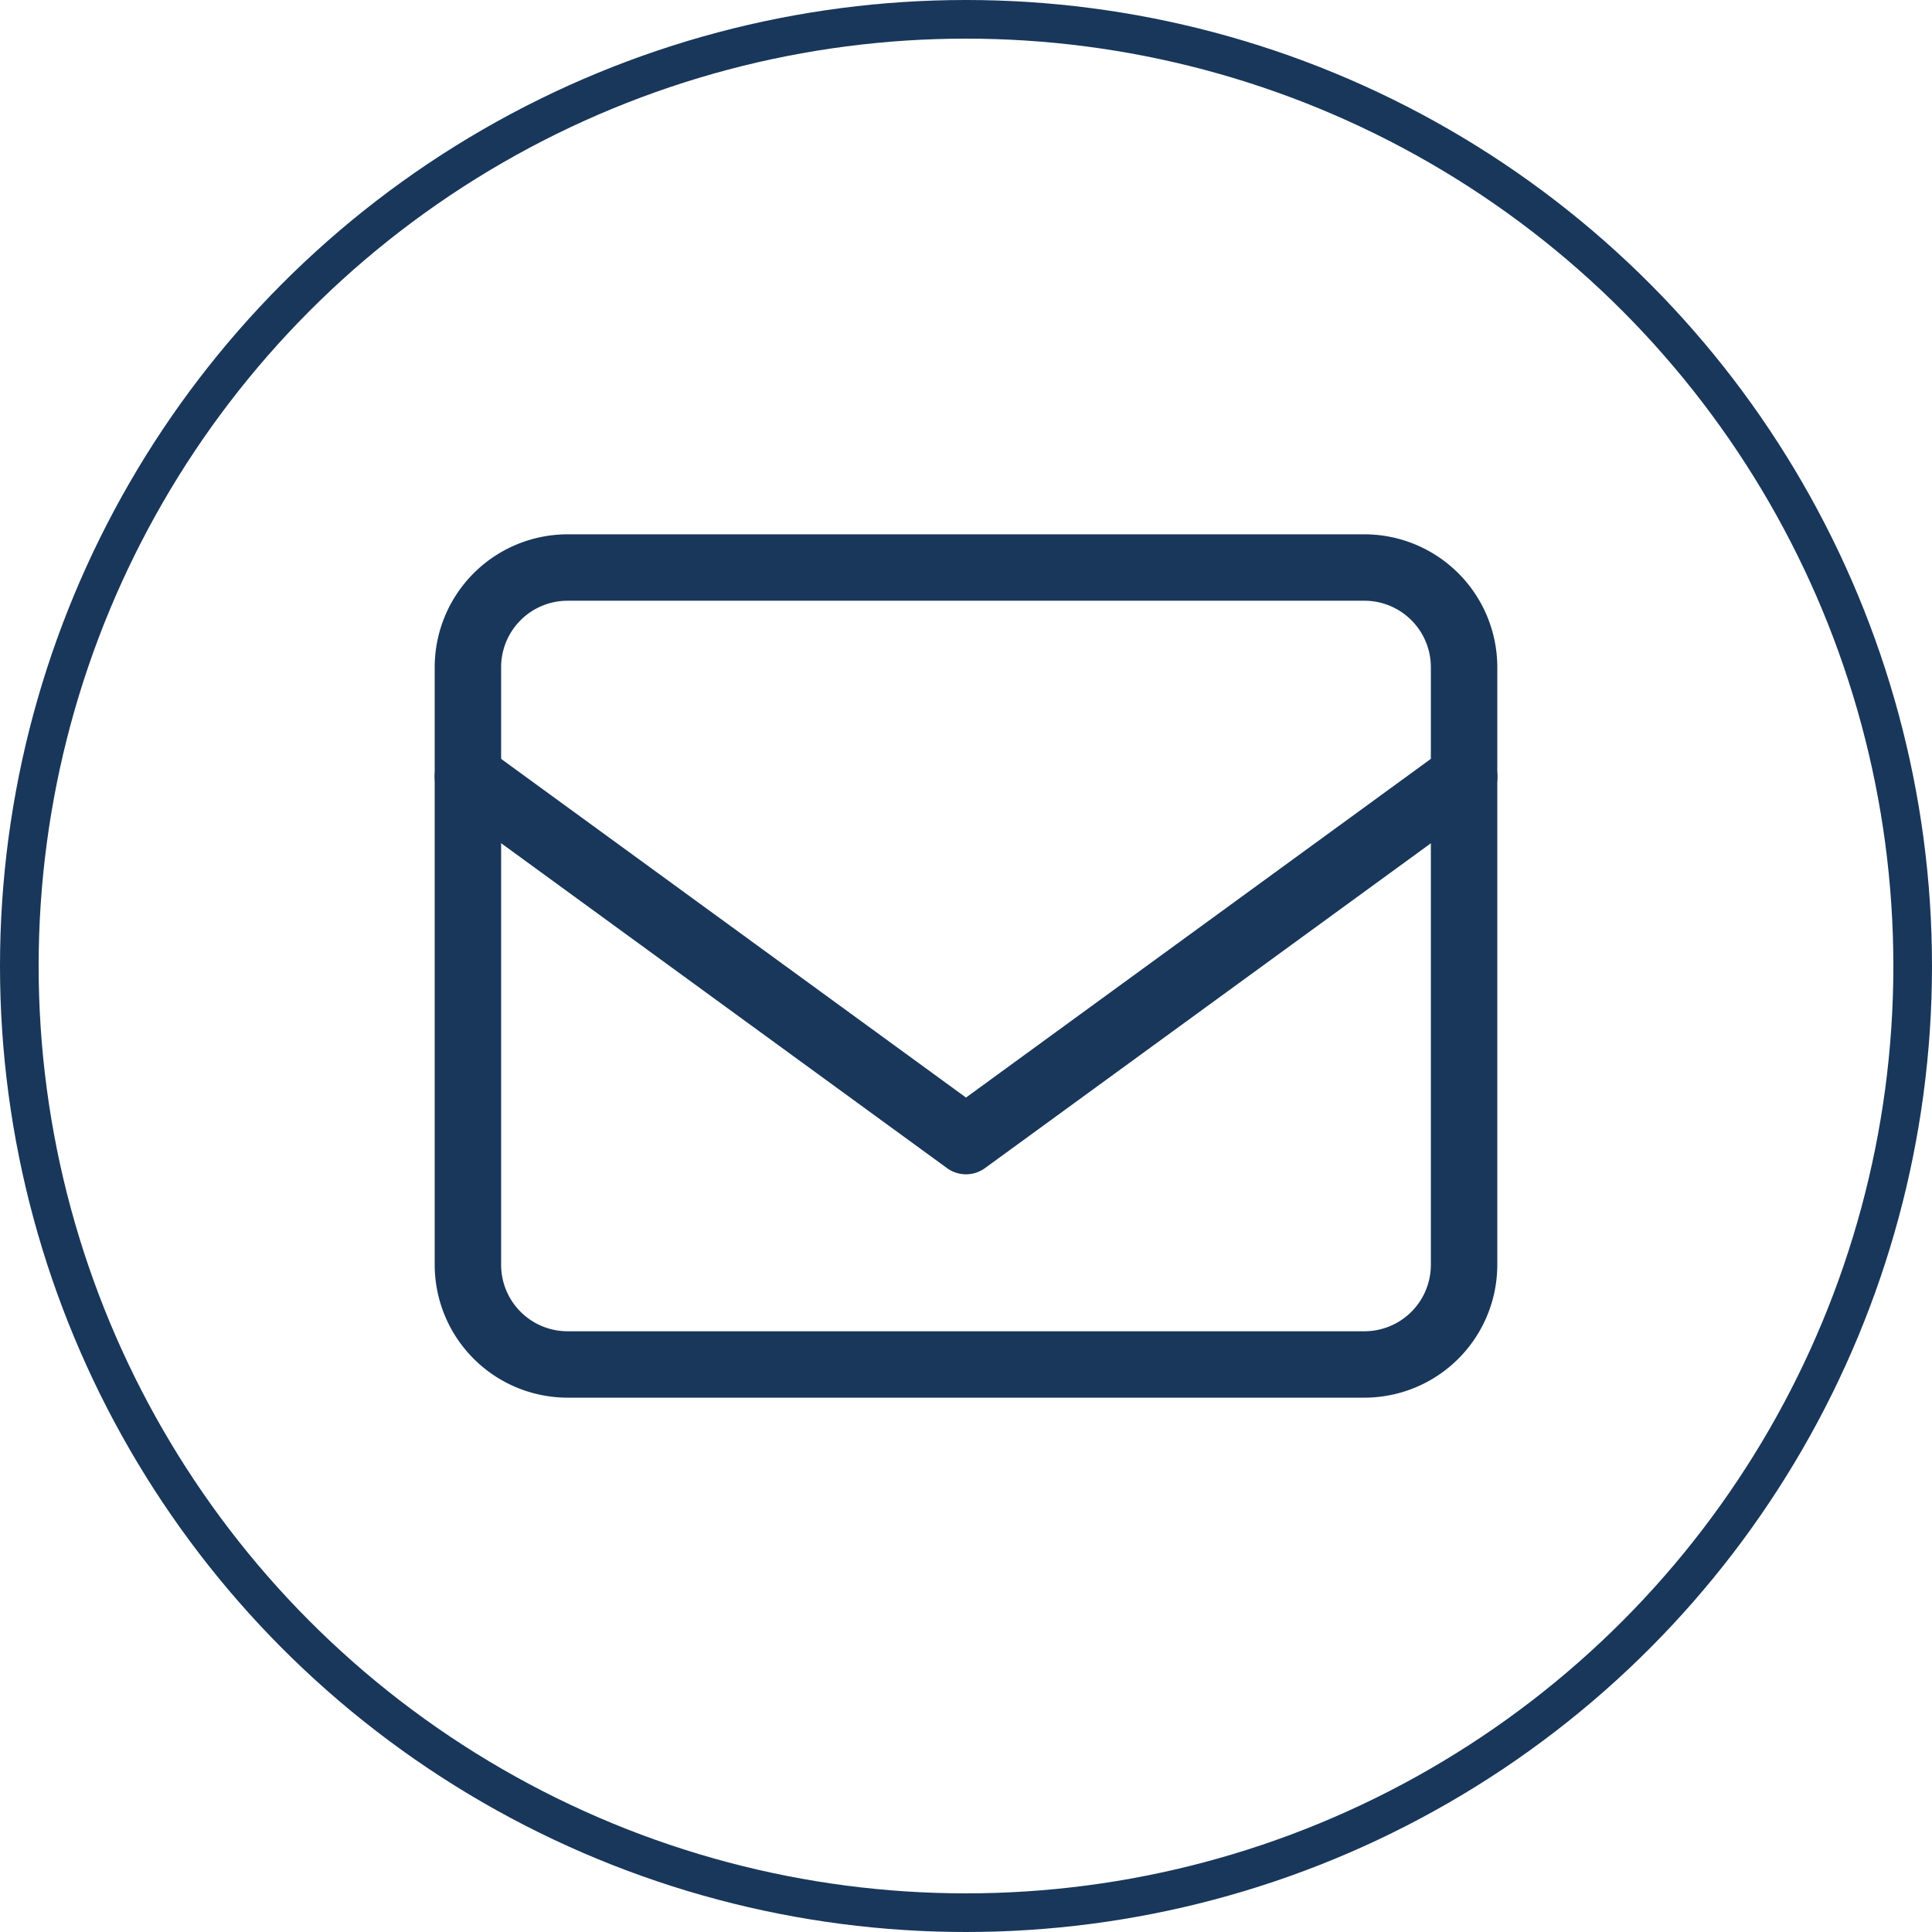 <svg xmlns="http://www.w3.org/2000/svg" width="100" height="100" viewBox="0 0 100 100">
  <g id="グループ_1962" data-name="グループ 1962" transform="translate(-1382 -4794)">
    <g id="Icon_feather-mail" data-name="Icon feather-mail" transform="translate(1402.5 4816.656)">
      <path id="パス_225" data-name="パス 225" d="M8.875,5H50.124A6.883,6.883,0,0,1,57,11.875V42.812a6.883,6.883,0,0,1-6.875,6.875H8.875A6.883,6.883,0,0,1,2,42.812V11.875A6.883,6.883,0,0,1,8.875,5ZM50.124,46.25a3.441,3.441,0,0,0,3.437-3.437V11.875a3.441,3.441,0,0,0-3.437-3.437H8.875a3.441,3.441,0,0,0-3.437,3.437V42.812A3.441,3.441,0,0,0,8.875,46.25Z" transform="translate(0 0)" fill="#19375b"/>
      <path id="パス_226" data-name="パス 226" d="M29.5,30.364a1.67,1.67,0,0,1-.986-.323L2.733,11.255a1.836,1.836,0,0,1-.422-2.492A1.676,1.676,0,0,1,4.7,8.323L29.5,26.391,54.3,8.323a1.676,1.676,0,0,1,2.394.44,1.836,1.836,0,0,1-.422,2.492L30.486,30.041A1.67,1.67,0,0,1,29.5,30.364Z" transform="translate(0 7.762)" fill="#19375b"/>
    </g>
    <g id="楕円形_3" data-name="楕円形 3" transform="translate(1382 4794)" fill="none" stroke="#19375b" stroke-width="2">
      <circle cx="50" cy="50" r="50" stroke="none"/>
      <circle cx="50" cy="50" r="49" fill="none"/>
    </g>
  </g>
</svg>
